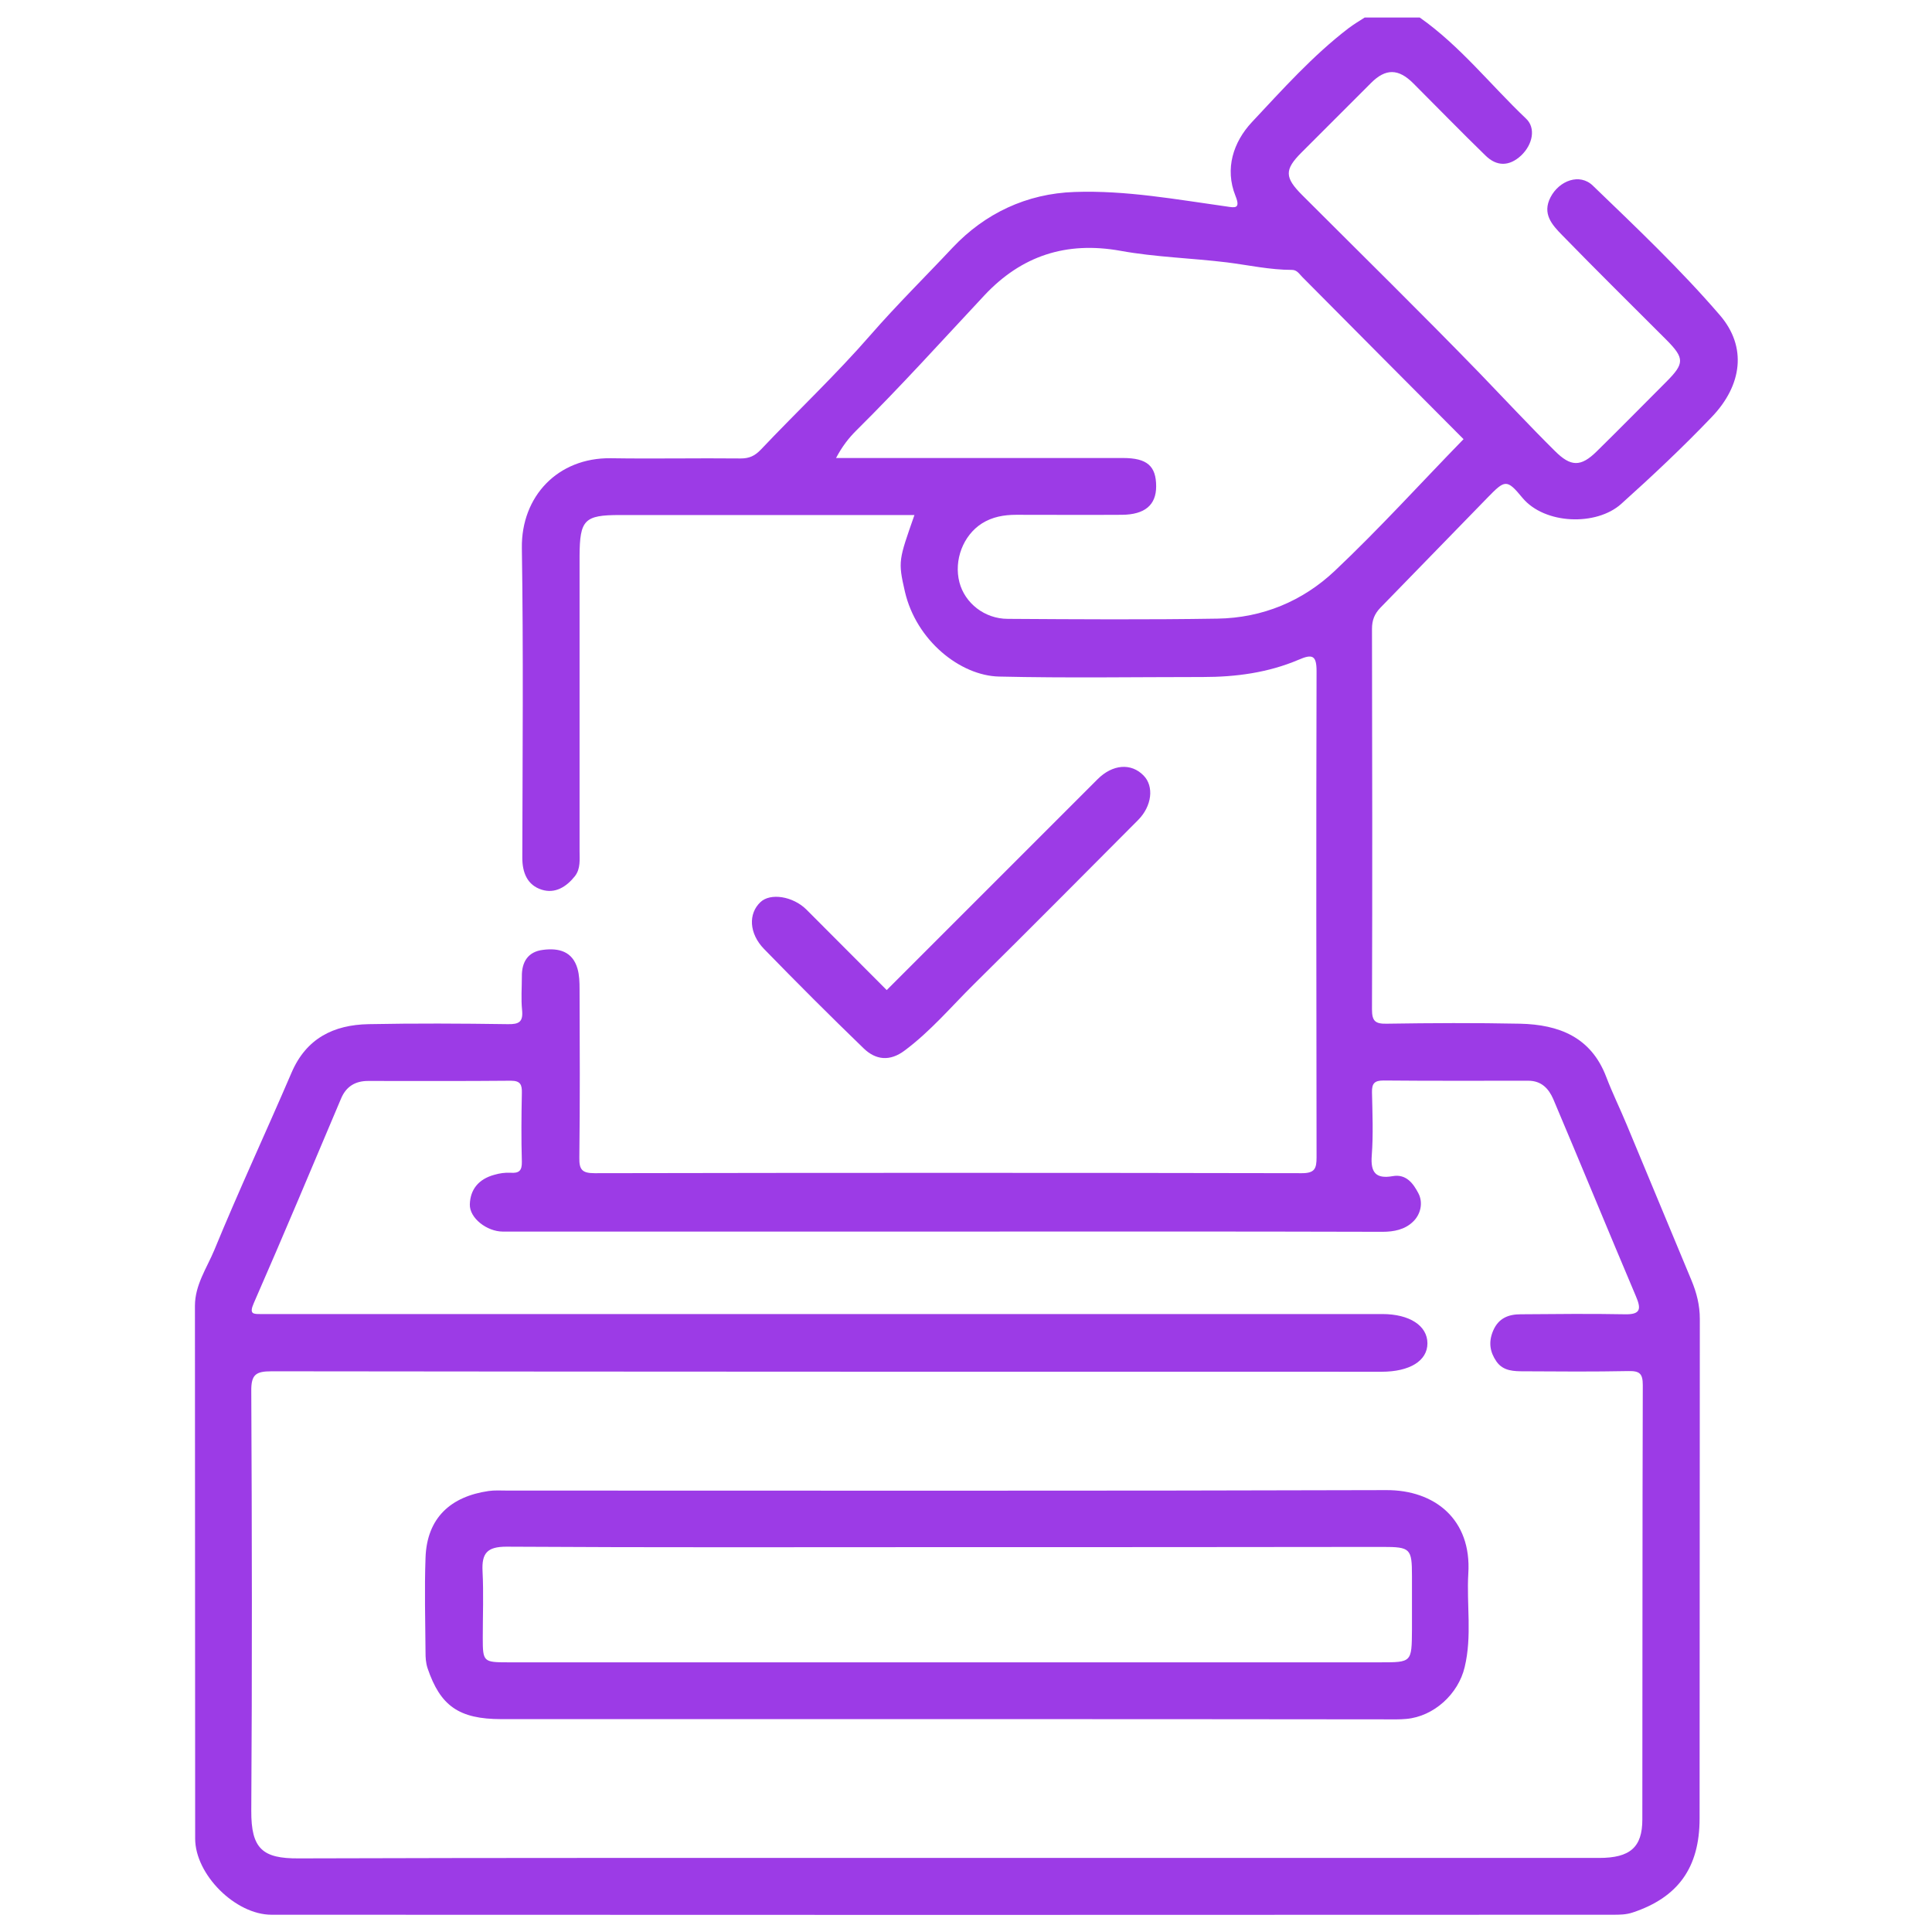 <?xml version="1.0" encoding="UTF-8"?> <svg xmlns="http://www.w3.org/2000/svg" xmlns:xlink="http://www.w3.org/1999/xlink" version="1.1" id="Слой_1" x="0px" y="0px" viewBox="0 0 850.4 850.4" style="enable-background:new 0 0 850.4 850.4;" xml:space="preserve"> <style type="text/css"> .st0{fill:#9C3BE6;} </style> <g> <path class="st0" d="M624.9,7.7c17.8,12.5,31.2,29.7,46.8,44.5c4.4,4.1,3,11.4-2.2,16.3c-5.2,4.8-10.7,4.8-15.6,0 c-10.7-10.4-21.2-21.2-31.8-31.8c-6.6-6.6-12.2-6.6-18.6-0.2c-10.2,10.2-20.4,20.4-30.6,30.6c-7.6,7.6-7.5,11,0.3,18.8 c26.2,26.2,52.6,52.1,78.4,78.7c10.9,11.3,21.6,22.8,32.8,33.9c7,7,11.4,7.1,18.4,0.2c10.3-10.1,20.4-20.4,30.6-30.6 c8.1-8.1,8.1-10.4,0.2-18.4c-15.4-15.4-30.9-30.7-46.1-46.3c-4.3-4.4-8.8-9.3-5-16.6c3.8-7.3,12.8-10.7,18.6-5.1 c19.2,18.5,38.6,36.9,55.9,57c12.1,14,9.8,30.9-3.5,44.8c-12.7,13.3-26.2,26-39.9,38.3c-10.9,9.8-33.7,9.1-43.5-2.7 c-6.9-8.4-7.7-7.9-15.4,0c-15.7,16.1-31.4,32.3-47.1,48.4c-2.6,2.7-3.7,5.5-3.7,9.3c0.1,55.8,0.2,111.7,0,167.5 c0,5.1,1.4,6.4,6.4,6.3c19.6-0.3,39.2-0.4,58.8,0c17,0.4,31.2,5.8,37.9,23.4c2.7,7.1,6.1,14,9,21c9.5,22.8,19,45.6,28.5,68.5 c2.3,5.5,3.7,11,3.7,17.1c-0.1,73.3,0,146.5-0.1,219.8c0,21.8-9.6,34.8-29.4,41.4c-3,1-5.8,1-8.6,1c-196.9,0.1-393.8,0.1-590.6,0 c-15.9,0-33.6-17.7-33.6-33.5c-0.1-78.2,0-156.3-0.1-234.5c0-9.2,5.2-16.6,8.5-24.5c10.8-26.3,22.8-52,34-78.1 c6.5-15.2,18.6-21.1,33.9-21.4c20.4-0.4,40.8-0.3,61.3,0c5,0.1,6.8-1,6.3-6.2c-0.5-4.9-0.1-9.8-0.1-14.7c-0.1-6.5,2.7-11,9.3-11.8 c6.9-0.9,13,0.6,15.2,8.3c0.8,2.8,0.9,5.9,0.9,8.9c0.1,24.8,0.2,49.6-0.1,74.3c-0.1,5.3,1.3,6.8,6.7,6.8 c103.8-0.2,207.5-0.2,311.3,0c5.7,0,6.5-2,6.5-7c-0.1-71.3-0.2-142.7,0-214c0-7-1.9-7.6-7.9-5c-13.4,5.7-27.6,7.6-42.1,7.6 c-29.9,0-59.9,0.5-89.8-0.2c-17-0.4-36.4-15.8-41.4-37.4c-3.1-13.5-2.7-13.9,4.2-33.7c-11.8,0-23.3,0-34.9,0c-31.6,0-63.2,0-94.8,0 c-15.6,0-17.6,2.1-17.7,18c0,43.3,0,86.6,0,129.9c0,3.7,0.5,7.7-2,11c-3.8,4.8-8.8,7.9-14.7,6c-6.3-2-8.5-7.5-8.5-14 c0.1-45.5,0.5-91-0.2-136.4c-0.3-22.8,15.9-39.8,39.1-39.5c19.1,0.3,38.1-0.1,57.2,0.1c3.8,0,6.2-1.1,8.9-3.9 c16-16.9,33.1-33,48.4-50.6c11.6-13.3,24.1-25.6,36.1-38.4c14.1-14.9,32.4-23.7,53.6-24.4c22.6-0.8,44.8,3.3,67,6.4 c3.4,0.5,6.2,1.2,3.8-4.7c-4.8-12-0.9-23.7,7.2-32.4c13.5-14.4,26.8-29.3,42.6-41.4c2.3-1.7,4.7-3.2,7.1-4.7 C608.5,7.7,616.7,7.7,624.9,7.7z M415.5,817.8c24,0,47.9,0,71.9,0c72.2,0,144.3,0,216.5,0c13.6,0,19-4.7,19-16.9 c0.1-63.7,0-127.5,0.2-191.2c0-5.1-1.4-6.3-6.3-6.2c-15.2,0.3-30.5,0.2-45.7,0.1c-4.6,0-9.4,0-12.4-4.3c-2.9-4.2-3.6-8.5-1.5-13.5 c2.4-5.7,6.9-7.3,12.2-7.3c15.2-0.1,30.5-0.3,45.7,0c7.3,0.2,7.3-2.5,4.9-8.1c-12.2-28.8-24.1-57.8-36.3-86.6 c-2-4.6-5.2-8.1-11-8.1c-21.2,0-42.5,0.1-63.7-0.1c-3.9,0-5.2,1.2-5.1,5.2c0.2,9.3,0.6,18.6-0.1,27.8c-0.6,7.5,1.8,10.4,9.2,9.1 c6.1-1.1,9.2,3.5,11.3,7.5c2.2,4.1,1.1,9.4-2.5,12.7c-3.5,3.3-8.2,4.3-13.3,4.3c-67.8-0.2-135.6-0.1-203.4-0.1 c-61.3,0-122.5,0-183.8,0c-6.9,0-14.7-5.9-14.5-12c0.2-6.5,3.8-11.1,10.8-13c2.4-0.7,4.7-1,7-0.9c3.8,0.3,5.2-0.8,5.1-4.9 c-0.3-10.1-0.2-20.2,0-30.2c0.1-3.6-0.6-5.4-4.8-5.4c-21,0.2-41.9,0.1-62.9,0.1c-5.7,0-9.7,2.5-11.9,7.8 c-12.7,30-25.3,60.1-38.4,90c-2.2,5-0.1,4.8,3.3,4.8c2.2,0,4.4,0,6.5,0c162.3,0,324.6,0,486.9,0c12,0,19.9,5.1,19.9,12.9 c0,7.7-7.8,12.5-20.2,12.5c-162.8,0-325.7,0-488.5-0.2c-7,0-9.1,1.4-9,8.8c0.3,61.5,0.4,123.1,0,184.6c-0.1,16.8,5,21.1,20.8,21 C226,817.7,320.7,817.8,415.5,817.8z M644.2,193.3c-23.8-23.9-47.4-47.6-71-71.4c-1.3-1.3-2.3-3.1-4.5-3.1 c-9.7,0-19.1-2.1-28.6-3.3c-15.6-1.9-31.5-2.3-46.9-5.1c-23.9-4.3-43.6,2.2-59.9,19.6c-18.7,20-37,40.3-56.4,59.5 c-3.4,3.4-6.2,7-8.9,12.1c3.5,0,6.1,0,8.7,0c39.2,0,78.4,0,117.6,0c10.6,0,14.6,3.5,14.6,12.5c0,8.2-5,12.4-15,12.5 c-15.5,0.1-31,0-46.6,0c-5.4,0-10.5,0.9-15.1,3.8c-8.3,5.3-12.4,16.2-9.9,25.9c2.4,9.2,11.1,16.1,21.3,16.1 c30.8,0.2,61.5,0.4,92.3-0.1c19.8-0.3,37.5-7.7,51.6-21C607.2,232.7,625.4,212.6,644.2,193.3z"></path> <path class="st0" d="M390.3,435.8c31.2-31.2,62-62,92.8-92.8c6.6-6.6,14.8-7.3,20.3-1.6c4.6,4.7,3.7,13.4-2.5,19.6 c-24,24.1-48,48.3-72.2,72.2c-10,9.9-19.1,20.7-30.5,29.2c-6.5,4.9-12.7,4.2-18-0.9c-14.9-14.4-29.5-29-43.9-43.8 c-6.6-6.8-7-15.5-1.6-20.6c4.4-4.2,14.3-2.6,20.2,3.2C366.6,412,378.3,423.8,390.3,435.8z"></path> <path class="st0" d="M415,756.7c-64.8,0-129.6,0-194.3,0c-18.8,0-26.9-5.9-32.5-22.4c-0.8-2.5-0.9-4.7-0.9-7 c-0.1-13.9-0.5-27.8,0-41.6c0.6-17.8,11.3-27,27.7-29.4c2.7-0.4,5.4-0.2,8.2-0.2c129,0,258,0.2,387-0.2 c21.3-0.1,37.6,12.9,36.1,36.7c-0.8,13.7,1.7,27.5-1.6,41.2c-2.8,11.9-13.6,21.7-25.6,22.8c-3,0.3-6,0.2-9,0.2 C545.1,756.7,480,756.7,415,756.7z M416.5,681c-64.5,0-129.1,0.2-193.6-0.2c-8.5,0-10.9,2.9-10.5,10.8c0.5,9.8,0.1,19.6,0.1,29.4 c0,10.5,0.3,10.7,11.2,10.7c34,0,68.1,0,102.1,0c93.9,0,187.9,0,281.8,0c13.8,0,13.8,0,13.9-14.3c0-7.9,0-15.8,0-23.7 c0-12.1-0.7-12.8-12.9-12.8C544.5,681,480.5,681,416.5,681z"></path> </g> </svg> 